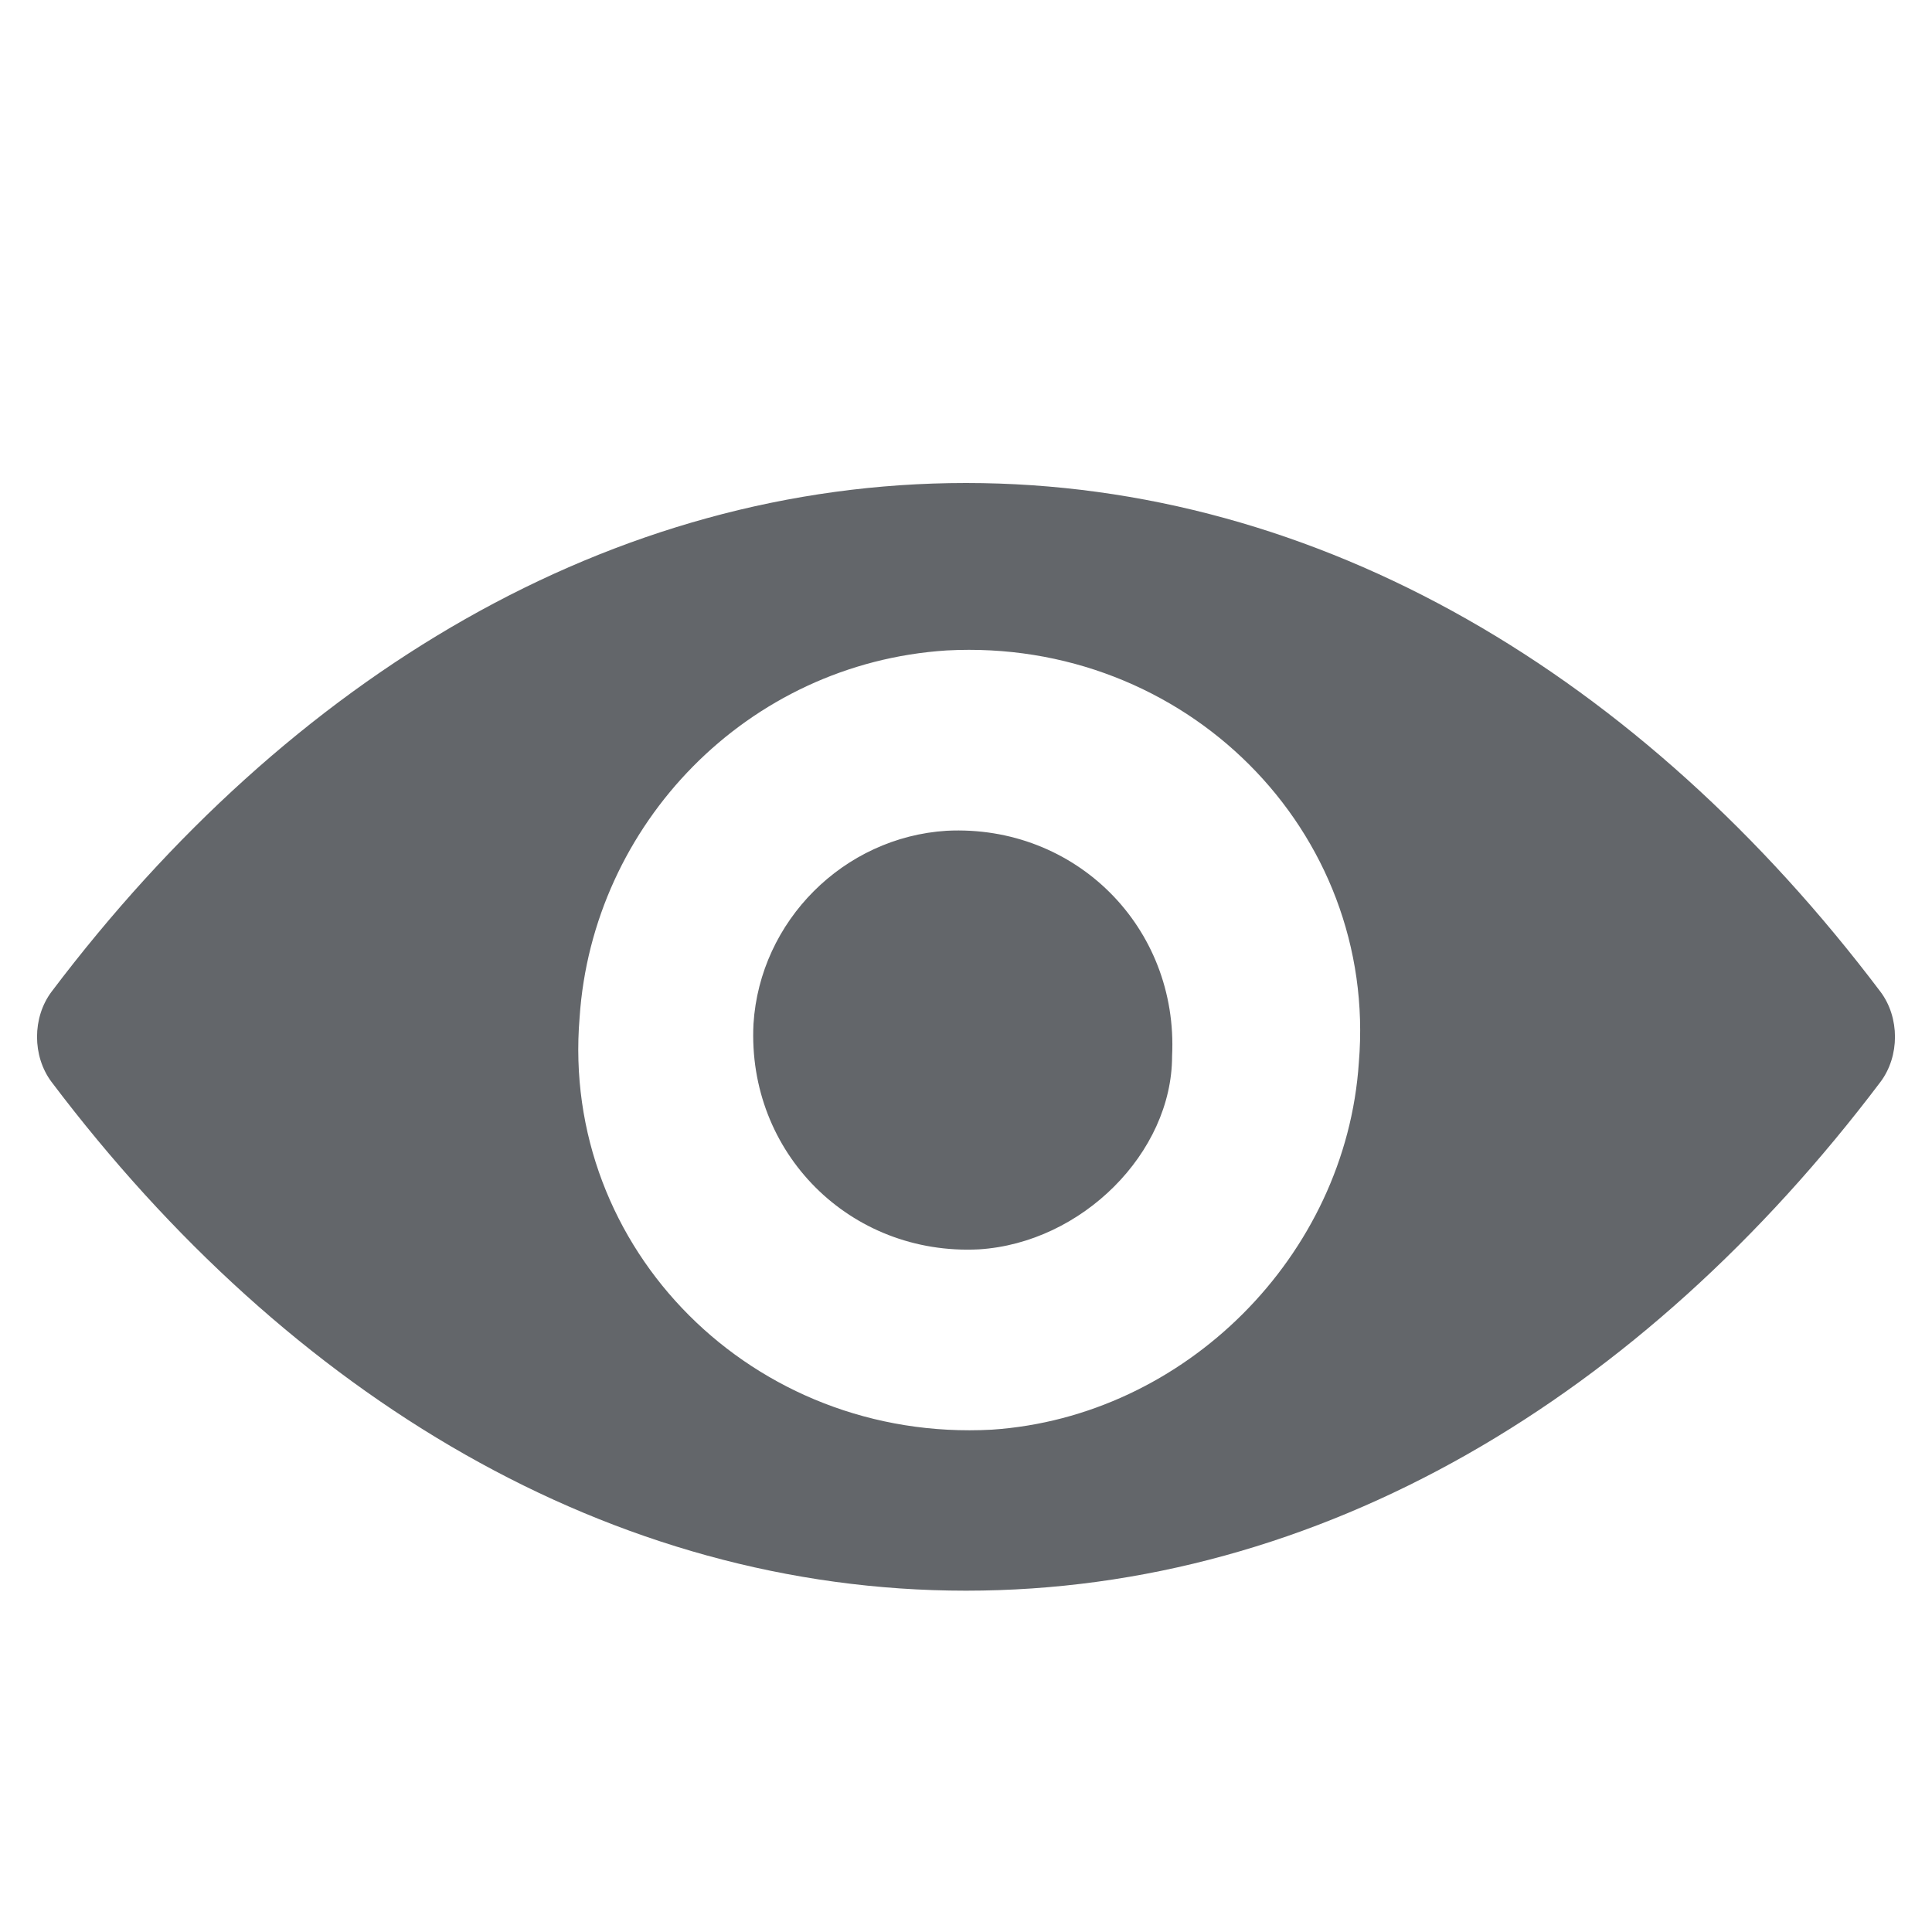 <?xml version="1.0" encoding="utf-8"?>
<!-- Generator: Adobe Illustrator 24.0.2, SVG Export Plug-In . SVG Version: 6.00 Build 0)  -->
<svg version="1.1" id="Capa_1" xmlns="http://www.w3.org/2000/svg" xmlns:xlink="http://www.w3.org/1999/xlink" x="0px" y="0px"
	 viewBox="0 0 30 30" style="enable-background:new 0 0 30 30;" xml:space="preserve">
<style type="text/css">
	.st0{fill:#63666A;}
</style>
<g>
	<path class="st0" d="M15,7.5c-5.5,0-10.5,3-14.2,7.9c-0.3,0.4-0.3,1,0,1.4c3.7,4.9,8.7,7.9,14.2,7.9s10.5-3,14.2-7.9
		c0.3-0.4,0.3-1,0-1.4C25.5,10.5,20.5,7.5,15,7.5z M15.4,22.2c-3.7,0.2-6.7-2.8-6.4-6.4c0.2-3,2.6-5.5,5.7-5.7
		c3.7-0.2,6.7,2.8,6.4,6.4C20.9,19.5,18.4,22,15.4,22.2z M15.2,19.4c-2,0.1-3.6-1.5-3.5-3.5c0.1-1.6,1.4-2.9,3-3
		c2-0.1,3.6,1.5,3.5,3.5C18.2,17.9,16.8,19.3,15.2,19.4z"/>
</g>
</svg>
